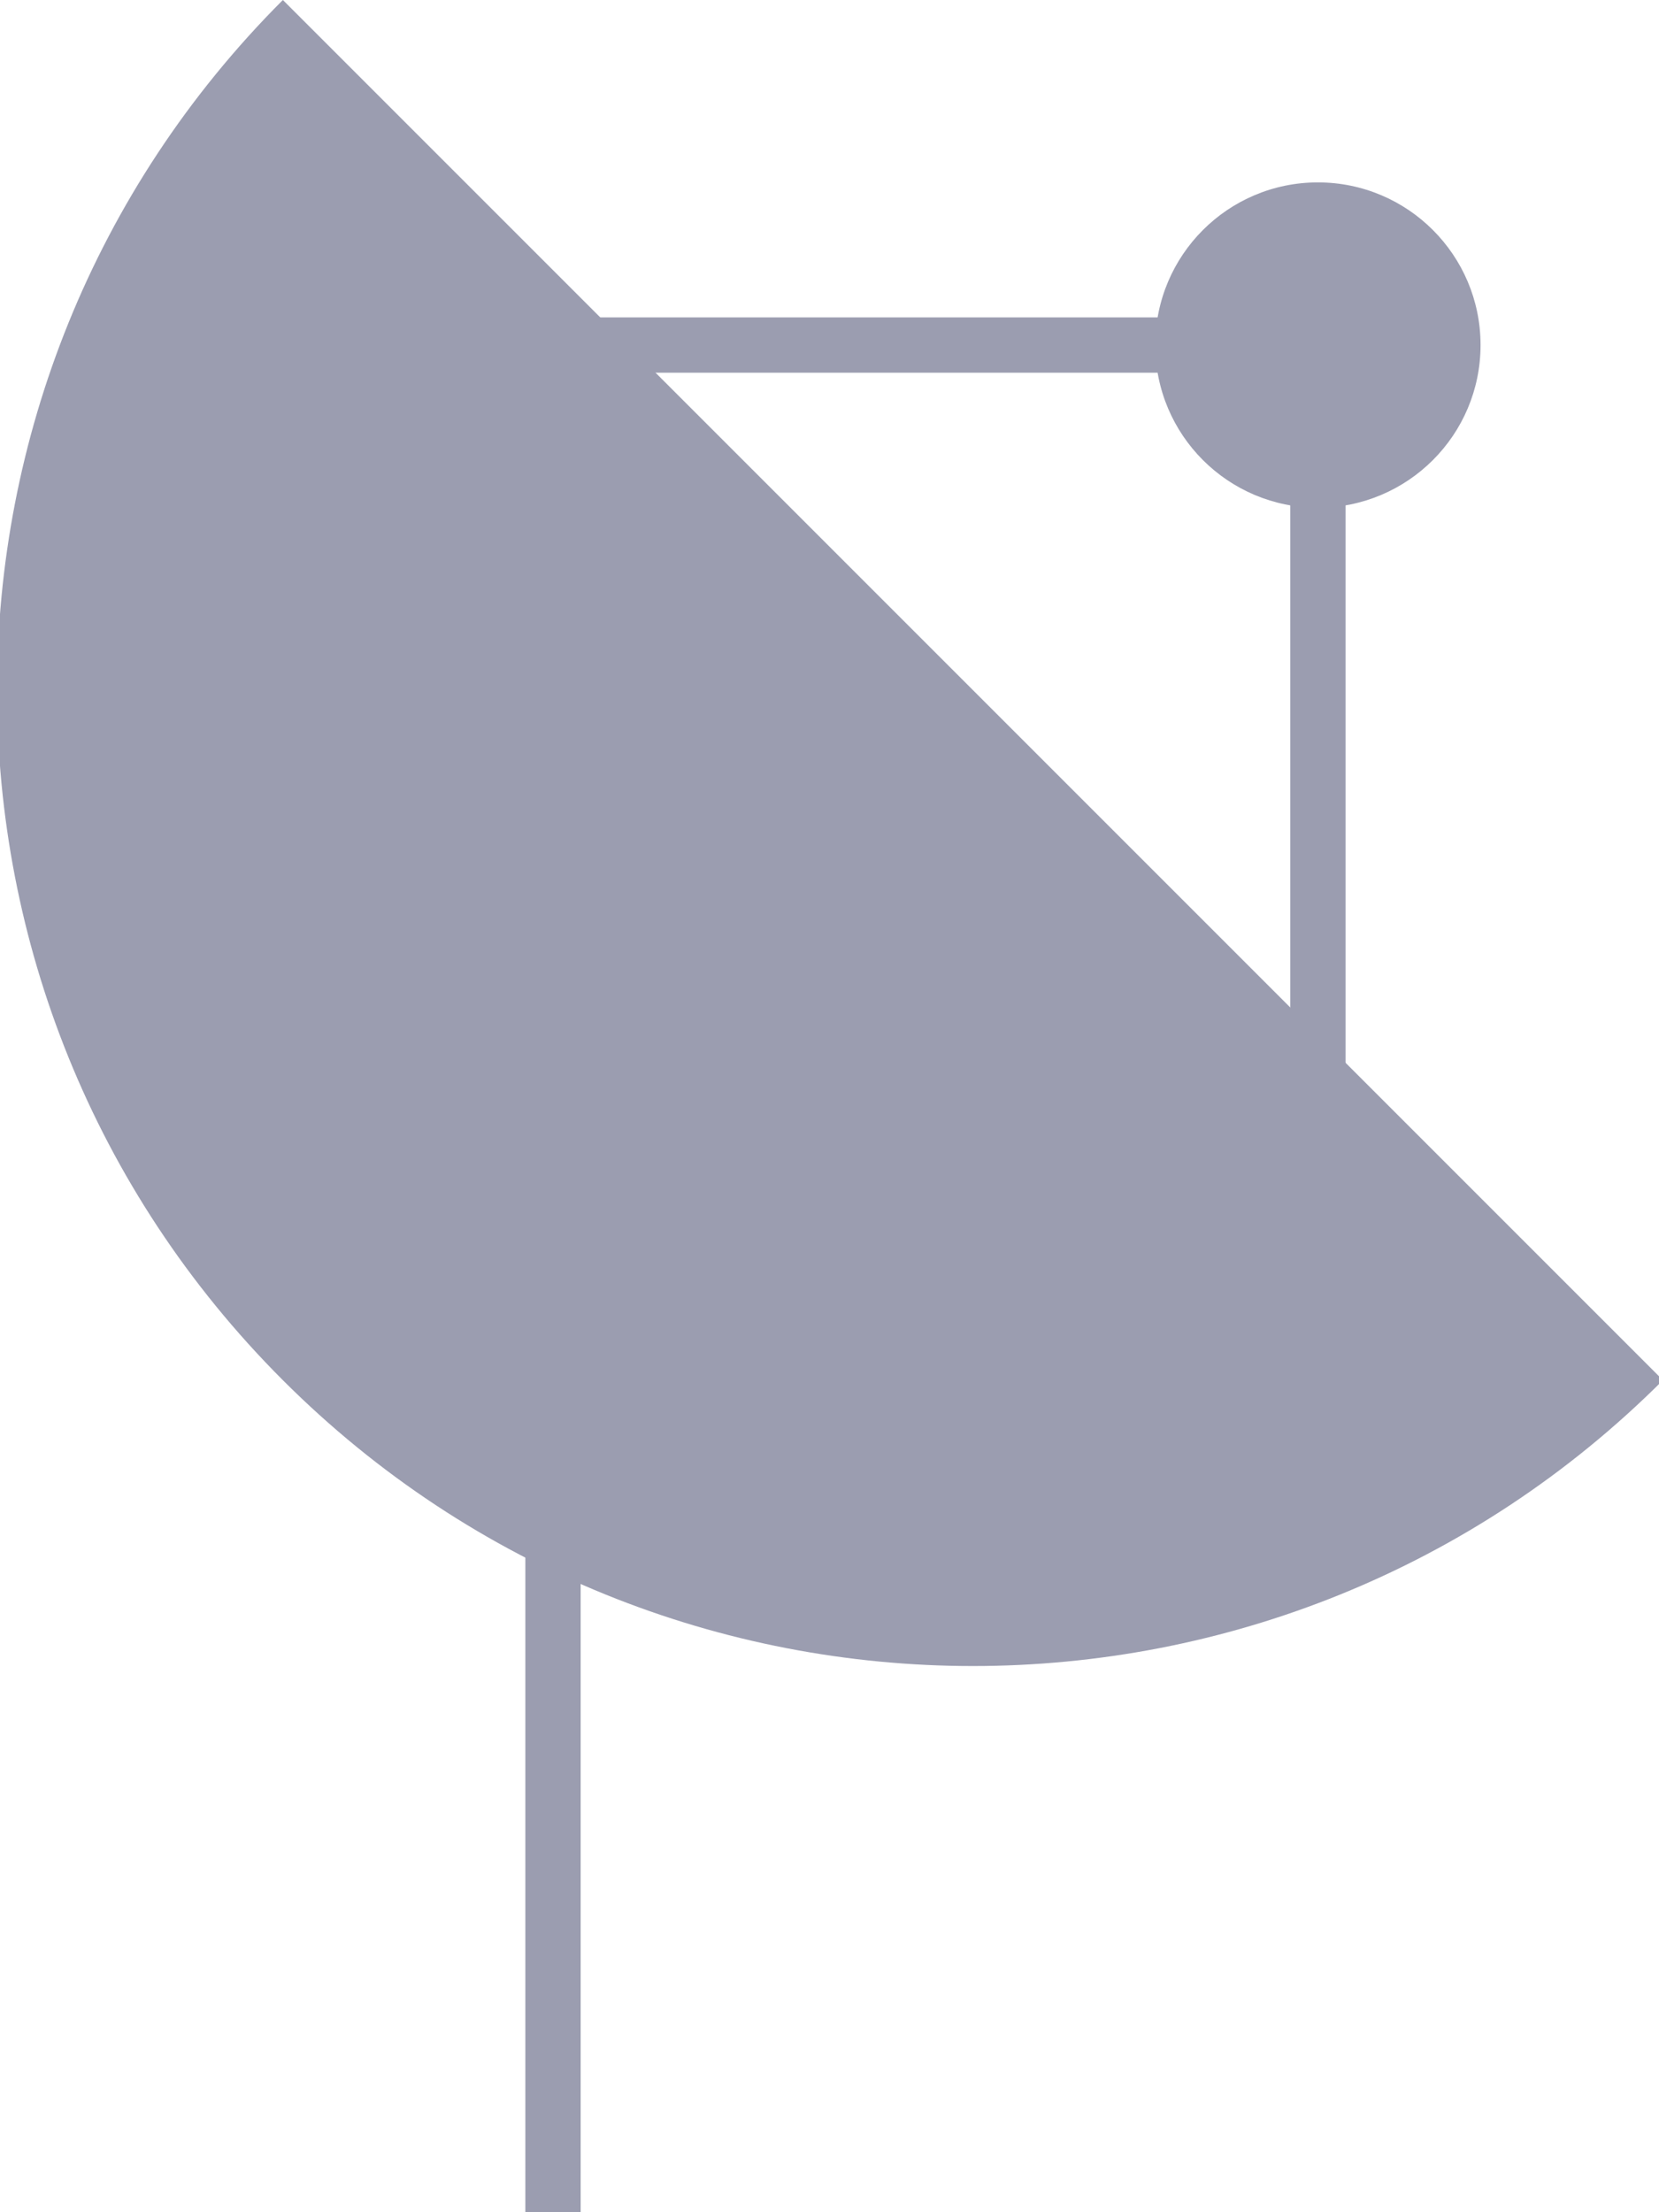 <?xml version="1.0" encoding="utf-8"?>
<!-- Generator: Adobe Illustrator 22.1.0, SVG Export Plug-In . SVG Version: 6.00 Build 0)  -->
<svg version="1.1" id="Слой_2" xmlns="http://www.w3.org/2000/svg" xmlns:xlink="http://www.w3.org/1999/xlink" x="0px" y="0px"
	 width="120px" height="160px" viewBox="0 0 120 160" enable-background="new 0 0 120 160" xml:space="preserve">
<circle fill="#9b9db0" cx="95.328" cy="24.956" r="11.764"/>
<line fill="none" stroke="#9b9db0" stroke-width="4" stroke-miterlimit="10" x1="95.328" y1="24.956" x2="41.257" y2="24.956"/>
<line fill="none" stroke="#9b9db0" stroke-width="4" stroke-miterlimit="10" x1="95.328" y1="24.956" x2="95.328" y2="81.522"/>
<line fill="none" stroke="#9b9db0" stroke-width="4" stroke-miterlimit="10" x1="40" y1="160" x2="40" y2="95"/>
<path fill="#9b9db0" d="M20.461,99.823c27.565,27.565,72.258,27.565,99.823,0L20.461,0C-7.105,27.565-7.105,72.258,20.461,99.823z"
	/>
</svg>
